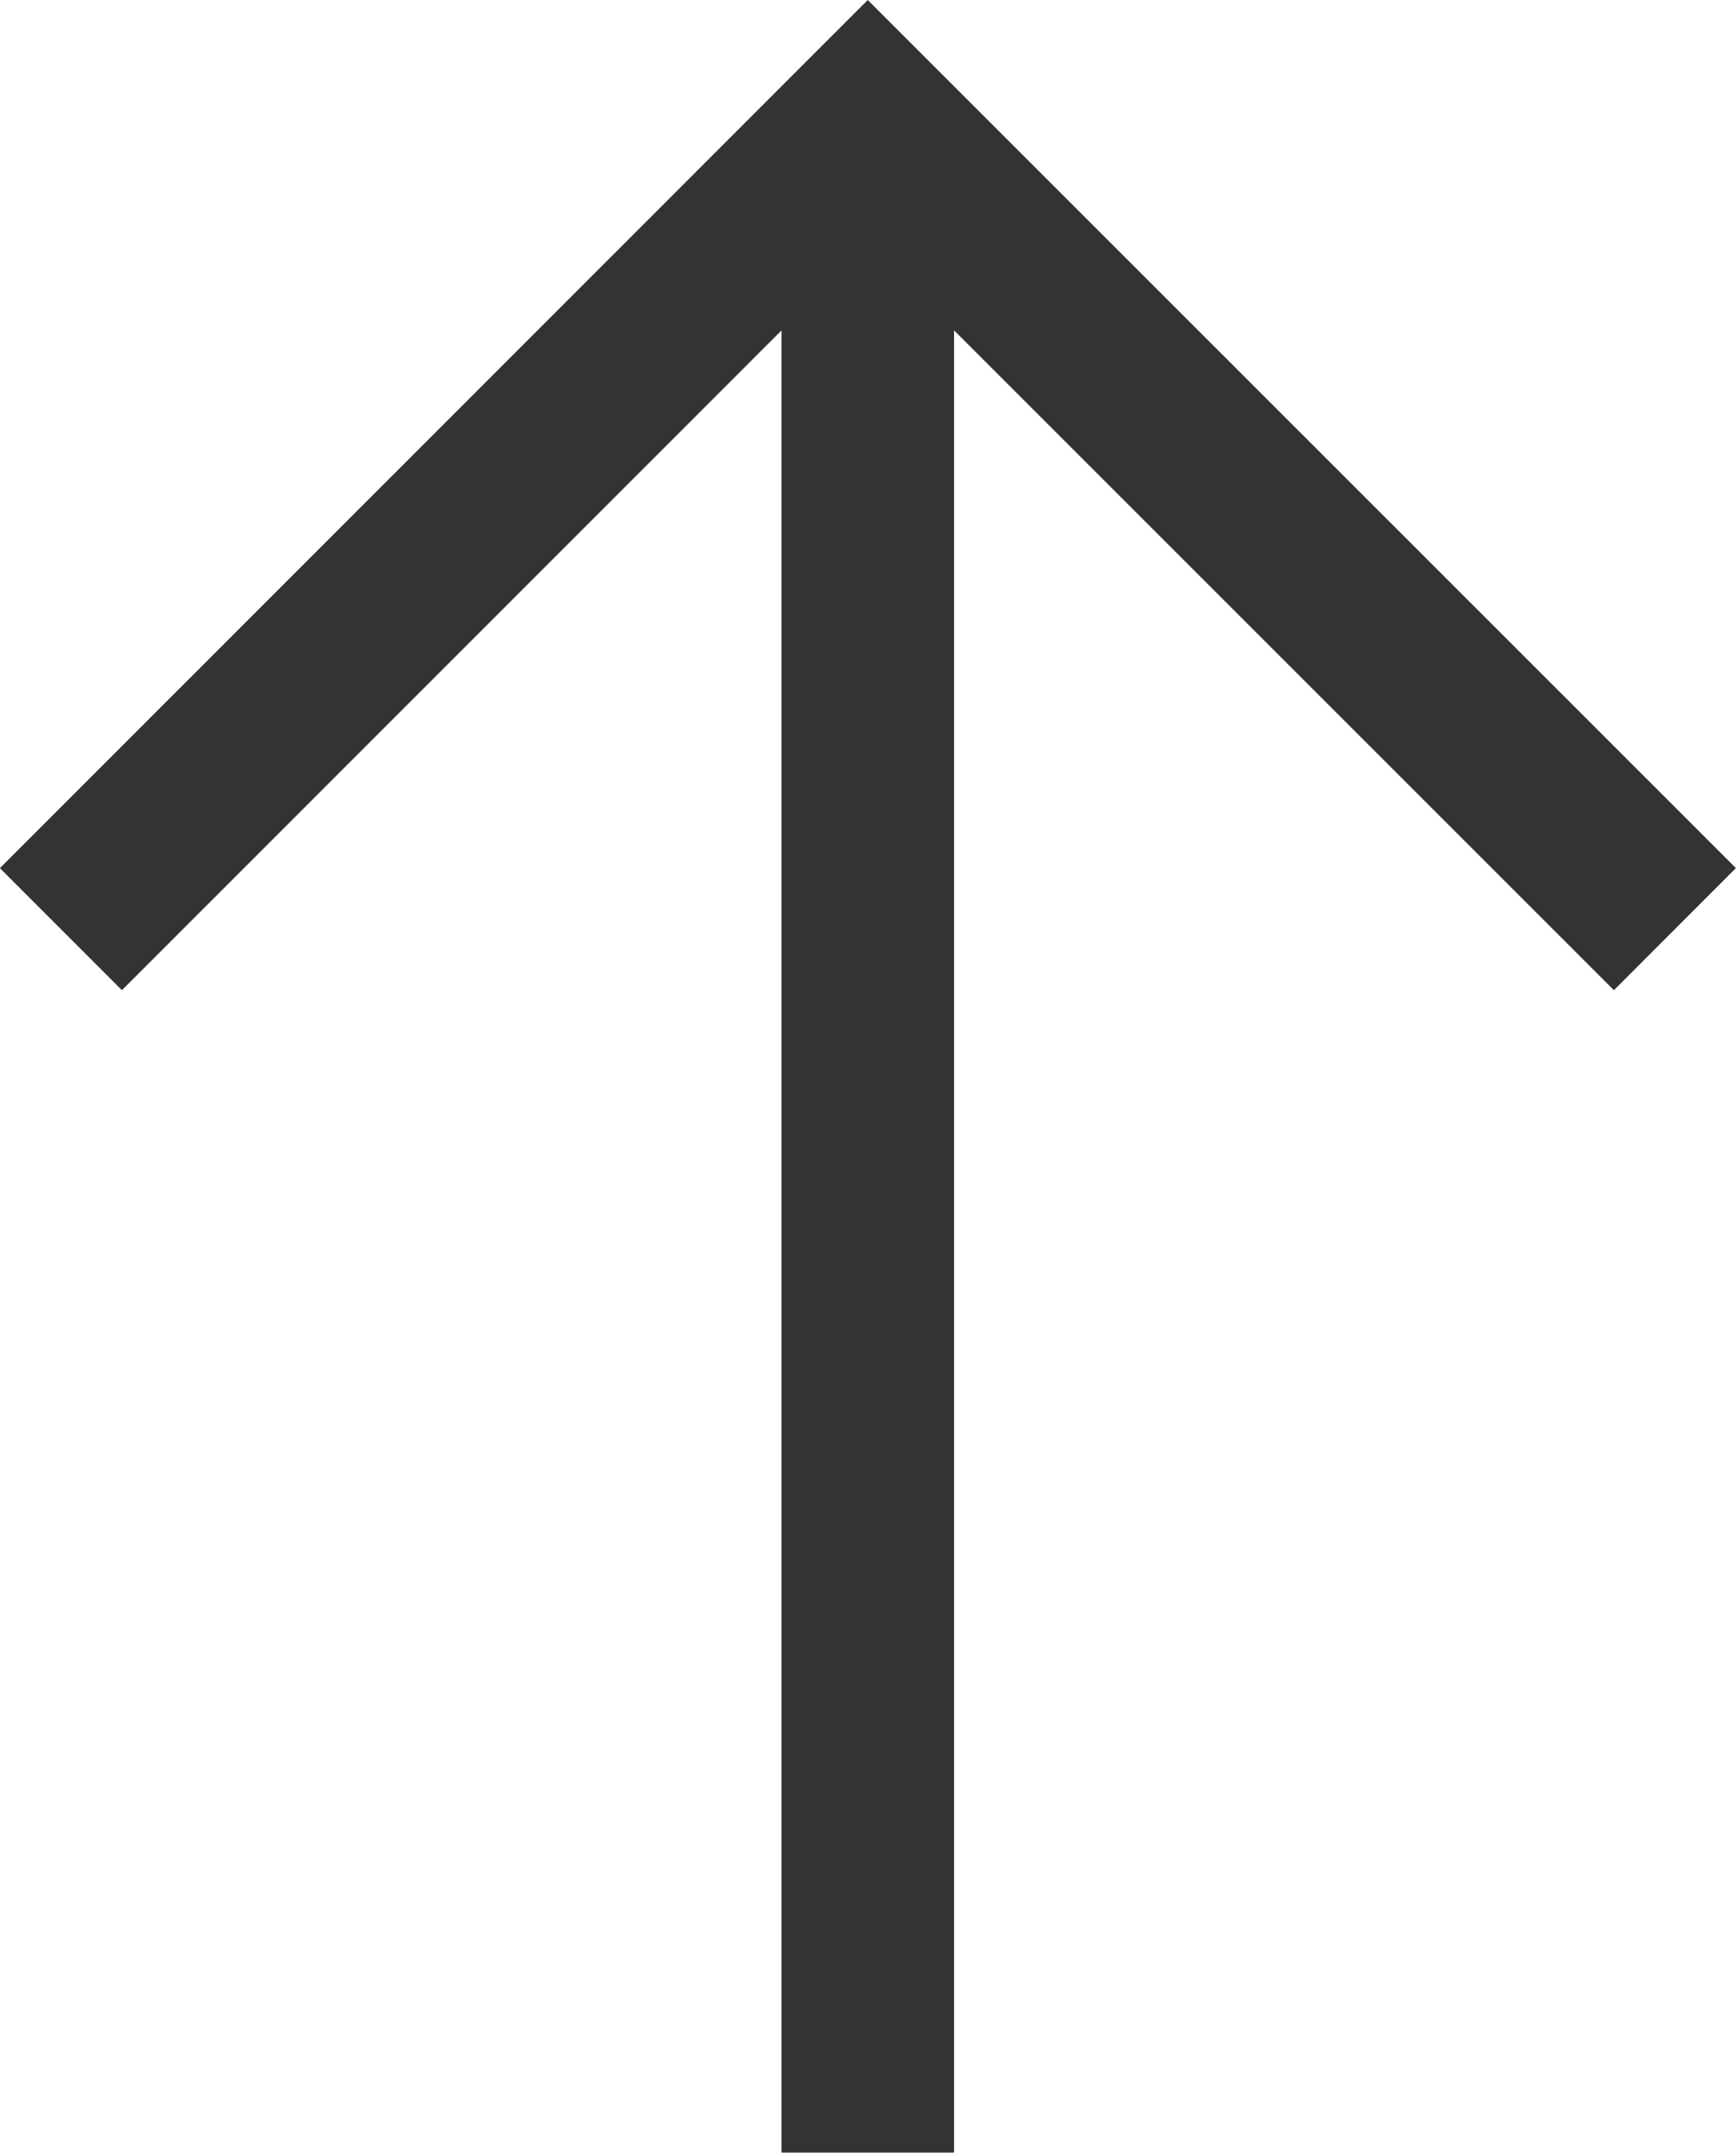 <svg xmlns="http://www.w3.org/2000/svg" width="20.121" height="24.938"><g data-name="グループ 3002" fill="none" stroke="#333" stroke-width="2"><path data-name="パス 963" d="M.706 10.764l9.352-9.35 9.355 9.35"/><path data-name="パス 965" d="M10.058 1.414v23.523"/></g></svg>